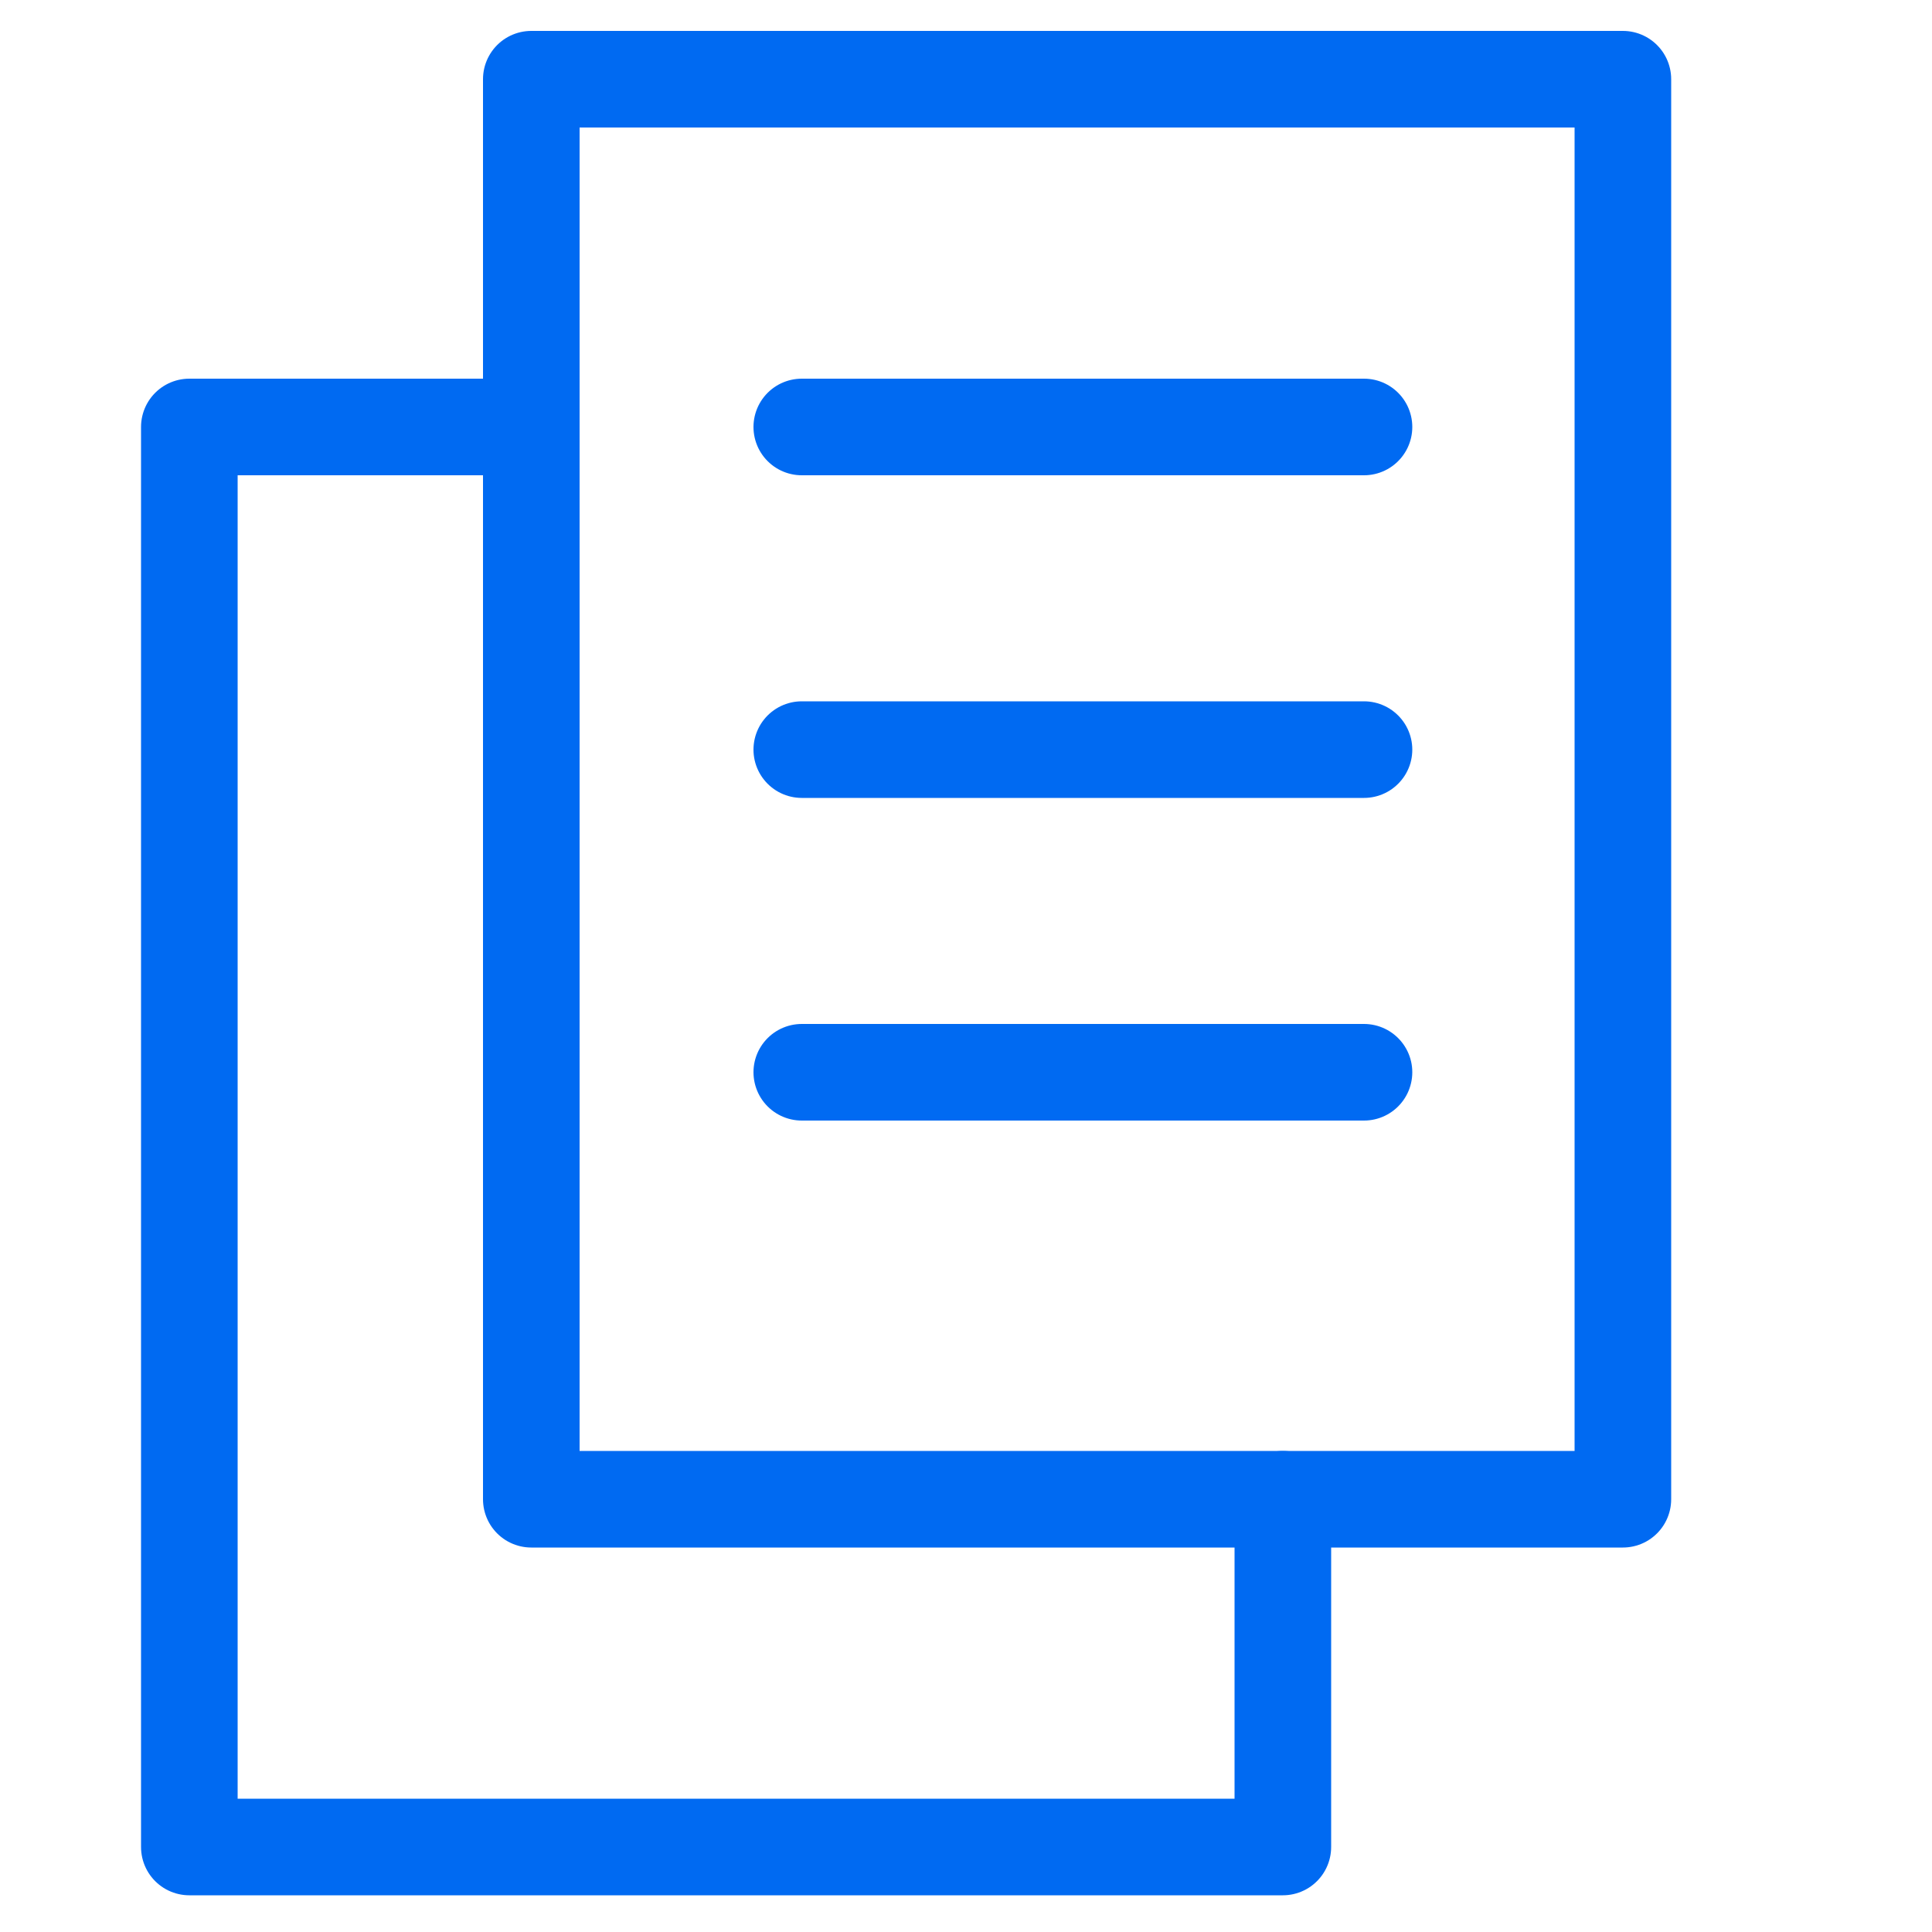 <?xml version="1.0" encoding="UTF-8"?> <svg xmlns="http://www.w3.org/2000/svg" width="23" height="23" viewBox="0 0 23 23" fill="none"><path d="M19.32 0.943H6.325V17.848H19.32V0.943Z" stroke="#006AF2" stroke-width="1.15" stroke-miterlimit="10" stroke-linecap="round" stroke-linejoin="round"></path><path d="M9.545 5.083H16.238" stroke="#006AF2" stroke-width="1.15" stroke-miterlimit="10" stroke-linecap="round" stroke-linejoin="round"></path><path d="M9.545 8.924H16.238" stroke="#006AF2" stroke-width="1.15" stroke-miterlimit="10" stroke-linecap="round" stroke-linejoin="round"></path><path d="M9.545 12.765H16.238" stroke="#006AF2" stroke-width="1.15" stroke-miterlimit="10" stroke-linecap="round" stroke-linejoin="round"></path><path d="M15.272 17.848V21.988H2.254V5.083H6.325" stroke="#006AF2" stroke-width="1.15" stroke-miterlimit="10" stroke-linecap="round" stroke-linejoin="round"></path></svg> 